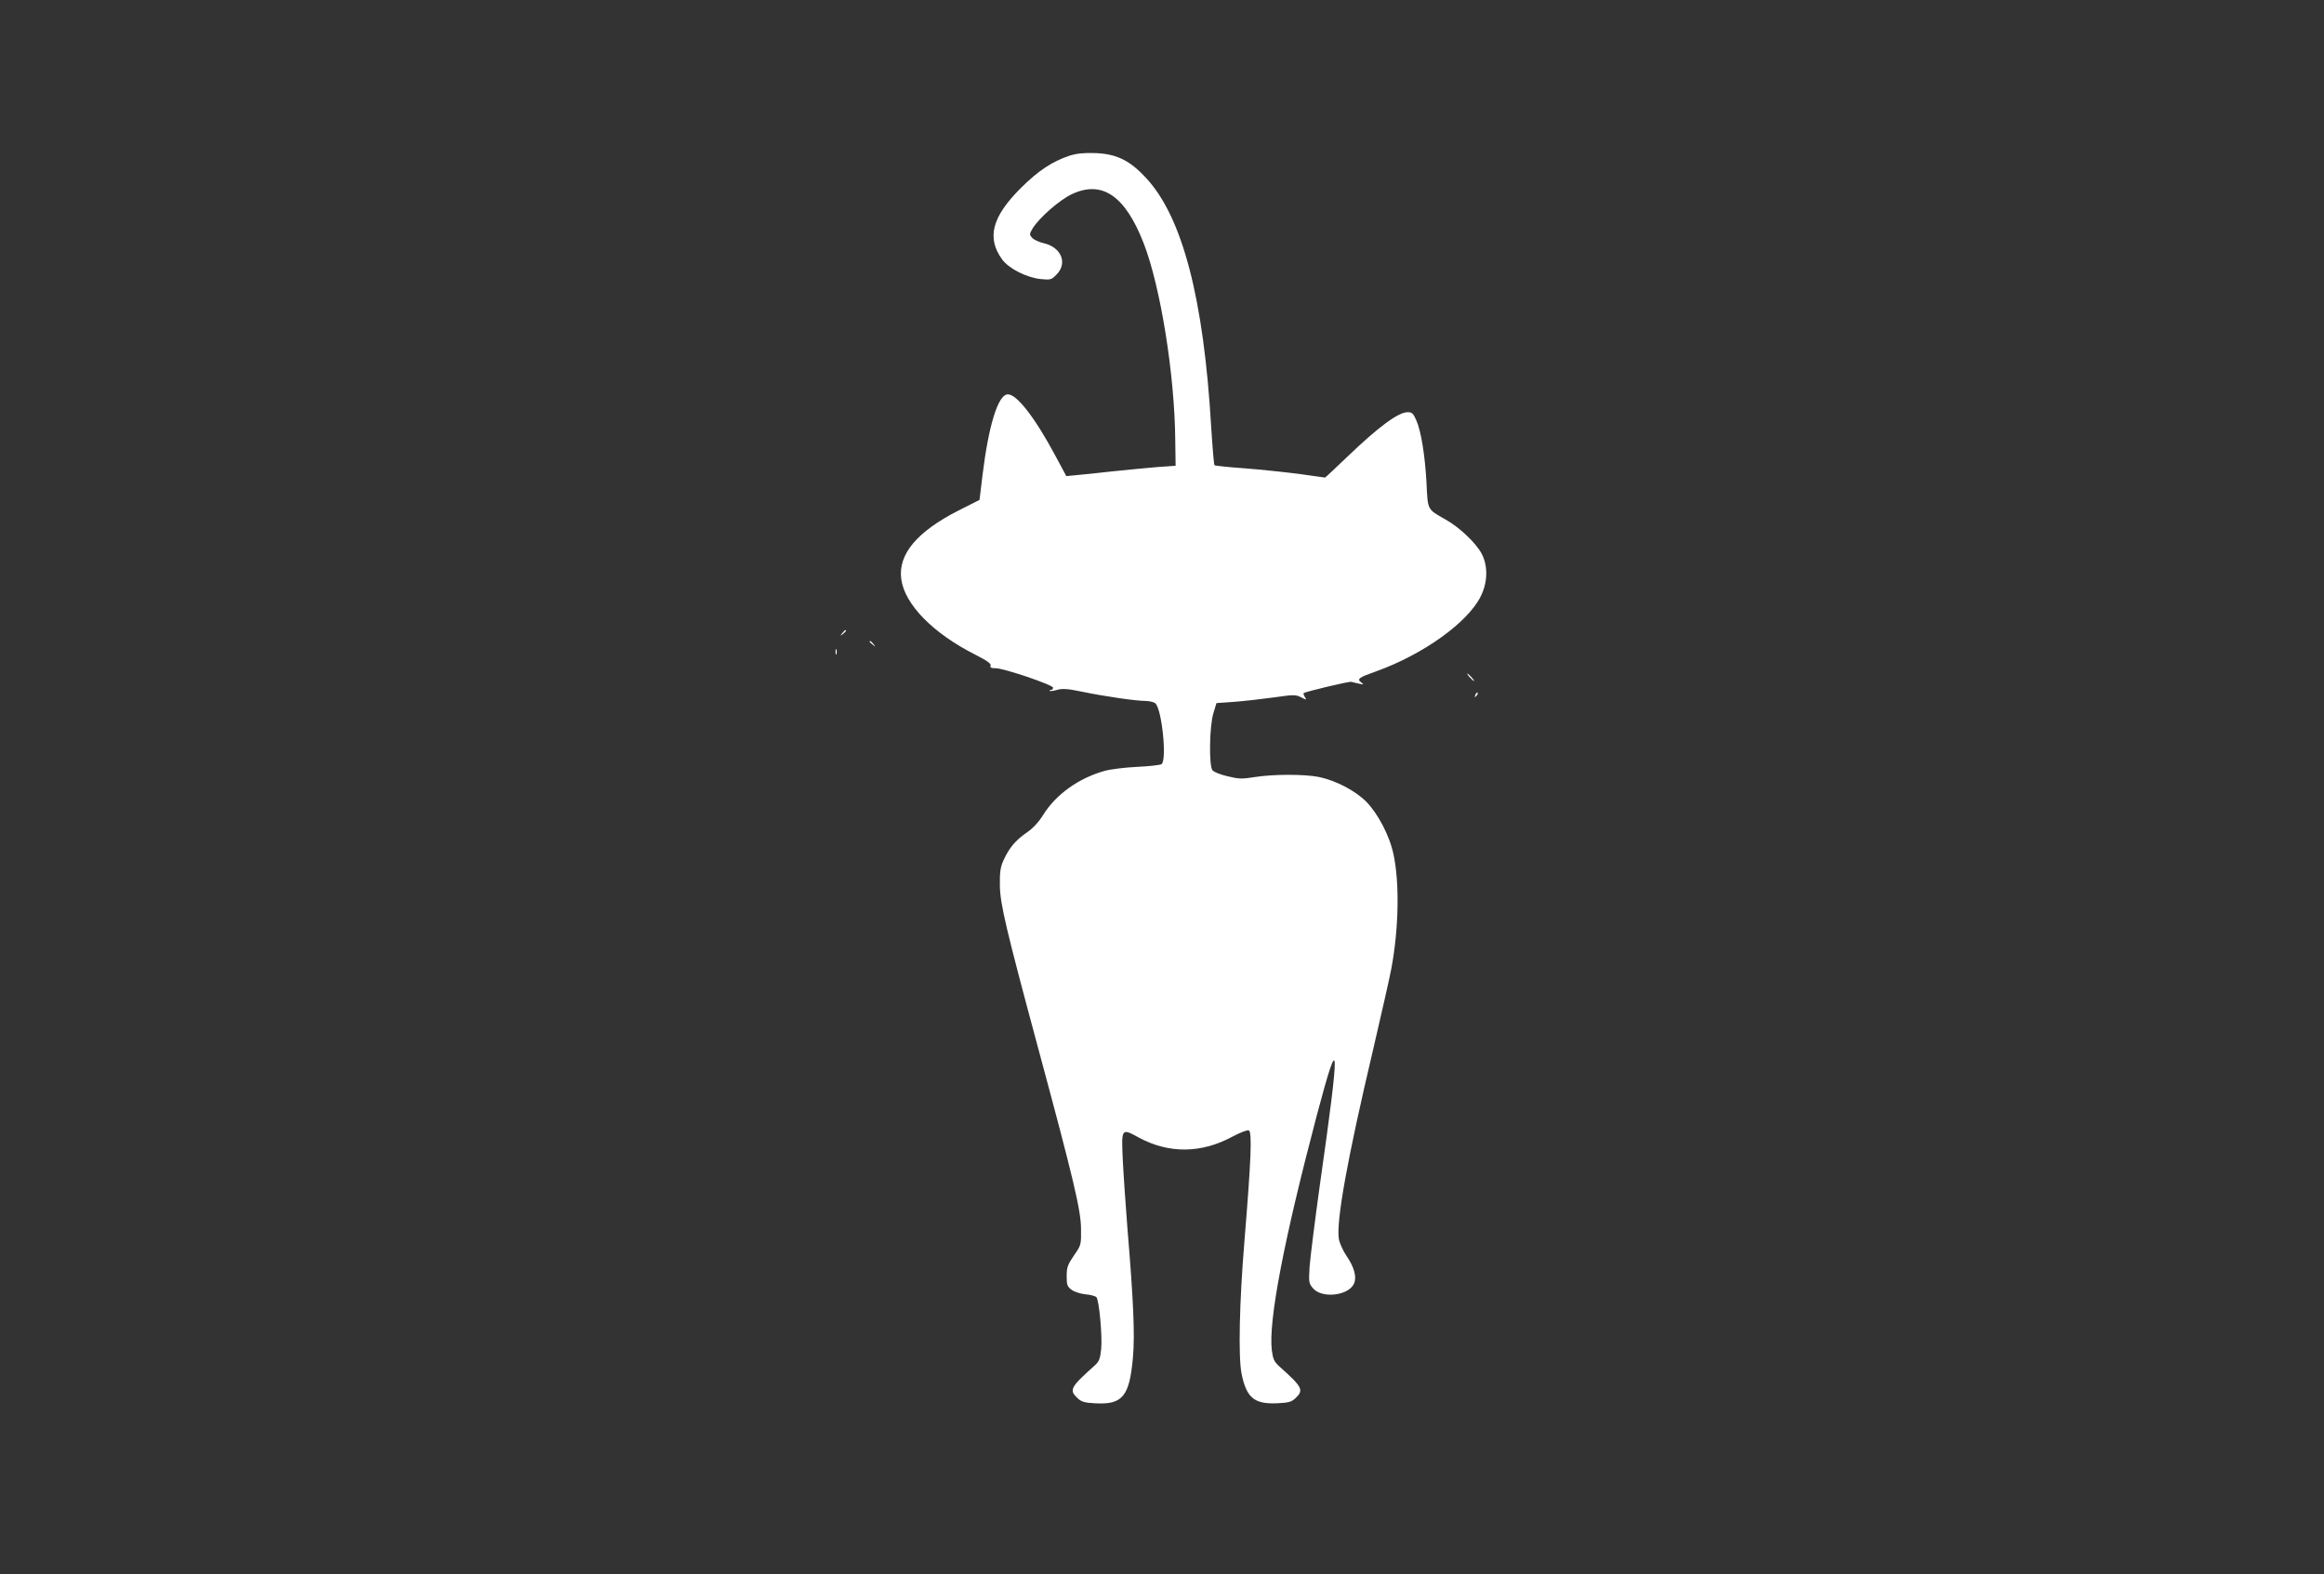 <?xml version="1.0" standalone="no"?>
<!DOCTYPE svg PUBLIC "-//W3C//DTD SVG 20010904//EN"
 "http://www.w3.org/TR/2001/REC-SVG-20010904/DTD/svg10.dtd">
<svg version="1.0" xmlns="http://www.w3.org/2000/svg"
 width="1280pt" height="867pt" viewBox="0 0 1280 867"
 preserveAspectRatio="xMidYMid meet">
<rect x="0" y="0" width="1280" height="867" fill="#333333" stroke="none"/>
<g transform="translate(0,867) scale(0.1,-0.1)"
fill="#ffffff" stroke="none">
<path d="M5889 7812 c-95 -32 -170 -82 -265 -176 -160 -159 -191 -275 -105
-394 37 -51 135 -101 214 -109 53 -5 58 -4 86 25 62 62 27 149 -68 172 -27 6
-57 20 -66 30 -16 18 -16 21 3 53 37 59 147 155 214 187 168 80 296 -8 398
-272 92 -239 170 -721 173 -1083 l2 -140 -100 -7 c-55 -5 -167 -15 -250 -24
-82 -9 -173 -19 -201 -21 l-51 -5 -58 108 c-117 219 -219 349 -268 342 -51 -7
-102 -173 -135 -440 l-17 -141 -115 -58 c-230 -117 -335 -242 -316 -379 19
-139 176 -299 409 -416 63 -32 87 -49 83 -60 -4 -10 3 -14 27 -14 44 1 317
-92 317 -107 0 -7 -5 -13 -12 -13 -6 0 -9 -2 -7 -5 3 -2 22 0 42 6 29 8 59 6
135 -10 125 -26 299 -51 349 -51 21 0 47 -6 55 -12 37 -28 66 -311 36 -336 -7
-5 -67 -12 -133 -15 -66 -3 -147 -13 -180 -22 -144 -40 -270 -130 -341 -245
-23 -37 -54 -71 -89 -95 -61 -42 -97 -84 -128 -153 -17 -37 -21 -65 -20 -137
1 -102 34 -241 213 -905 194 -719 233 -884 234 -986 1 -89 1 -91 -39 -148 -34
-50 -40 -65 -40 -113 0 -49 3 -58 27 -76 15 -11 48 -22 77 -25 28 -2 55 -10
60 -16 15 -18 33 -216 26 -285 -6 -56 -11 -69 -38 -93 -132 -118 -140 -133
-92 -178 21 -20 39 -25 95 -28 153 -9 191 37 210 254 11 119 3 311 -30 704
-10 129 -22 301 -26 382 -8 175 -8 176 87 124 166 -90 345 -89 518 5 41 22 81
37 89 34 19 -7 13 -162 -24 -610 -28 -339 -34 -636 -16 -729 27 -133 69 -169
194 -164 65 3 80 7 102 27 49 46 41 61 -91 179 -25 23 -32 39 -38 85 -20 159
66 607 248 1296 127 479 130 413 16 -388 -27 -194 -52 -394 -56 -445 -5 -88
-5 -93 19 -121 49 -57 194 -41 225 25 17 36 2 92 -41 154 -19 28 -38 70 -42
93 -15 98 46 439 190 1048 46 198 91 396 99 440 41 218 46 473 12 630 -21 102
-86 225 -150 290 -62 62 -167 116 -260 136 -79 16 -250 16 -352 0 -73 -12 -90
-11 -152 4 -39 9 -76 24 -83 33 -20 24 -17 243 5 314 l17 56 98 7 c53 4 151
15 216 24 111 16 122 16 152 1 31 -16 32 -16 21 1 -6 10 -9 20 -7 22 11 8 252
66 263 62 6 -2 26 -6 42 -10 27 -6 28 -5 12 7 -25 19 -13 27 83 61 259 93 506
270 576 414 38 76 40 166 5 233 -32 60 -123 147 -201 190 -99 56 -96 49 -103
197 -8 153 -30 290 -57 350 -16 36 -23 43 -47 43 -52 0 -161 -81 -334 -247
-65 -62 -119 -113 -121 -113 -2 0 -66 9 -143 20 -77 10 -212 24 -300 31 -88 6
-163 14 -166 17 -3 4 -11 98 -18 209 -41 706 -158 1157 -358 1372 -90 98 -164
134 -282 138 -63 2 -101 -2 -142 -15z"/>
<path d="M4639 5183 c-13 -16 -12 -17 4 -4 16 13 21 21 13 21 -2 0 -10 -8 -17
-17z"/>
<path d="M4790 5136 c0 -2 8 -10 18 -17 15 -13 16 -12 3 4 -13 16 -21 21 -21
13z"/>
<path d="M4602 5080 c0 -14 2 -19 5 -12 2 6 2 18 0 25 -3 6 -5 1 -5 -13z"/>
<path d="M8095 4940 c10 -11 20 -20 23 -20 3 0 -3 9 -13 20 -10 11 -20 20 -23
20 -3 0 3 -9 13 -20z"/>
<path d="M8126 4843 c-6 -14 -5 -15 5 -6 7 7 10 15 7 18 -3 3 -9 -2 -12 -12z"/>
</g>
</svg>
